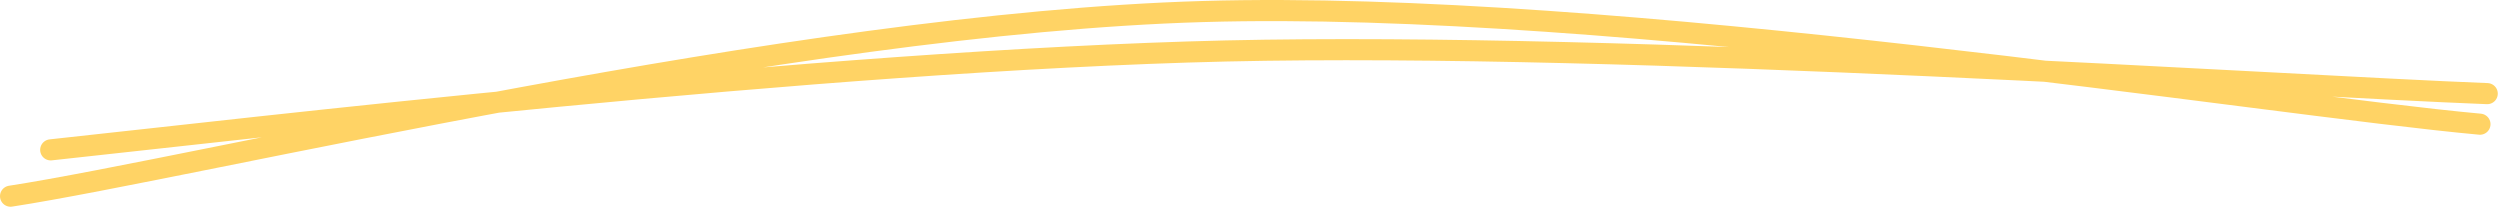 <svg width="237" height="20" viewBox="0 0 237 20" fill="none" xmlns="http://www.w3.org/2000/svg">
<path d="M4.807 14.207C23.021 12.261 77.745 5.731 116.239 4.831C154.731 3.953 215.991 8.114 235.79 8.876M1 18.598C18.663 15.885 75.044 2.227 114.045 1.093C153.071 -0.062 214.721 9.917 235.101 11.773" stroke="#FFD365" stroke-width="2" stroke-linecap="round"/>
</svg>
